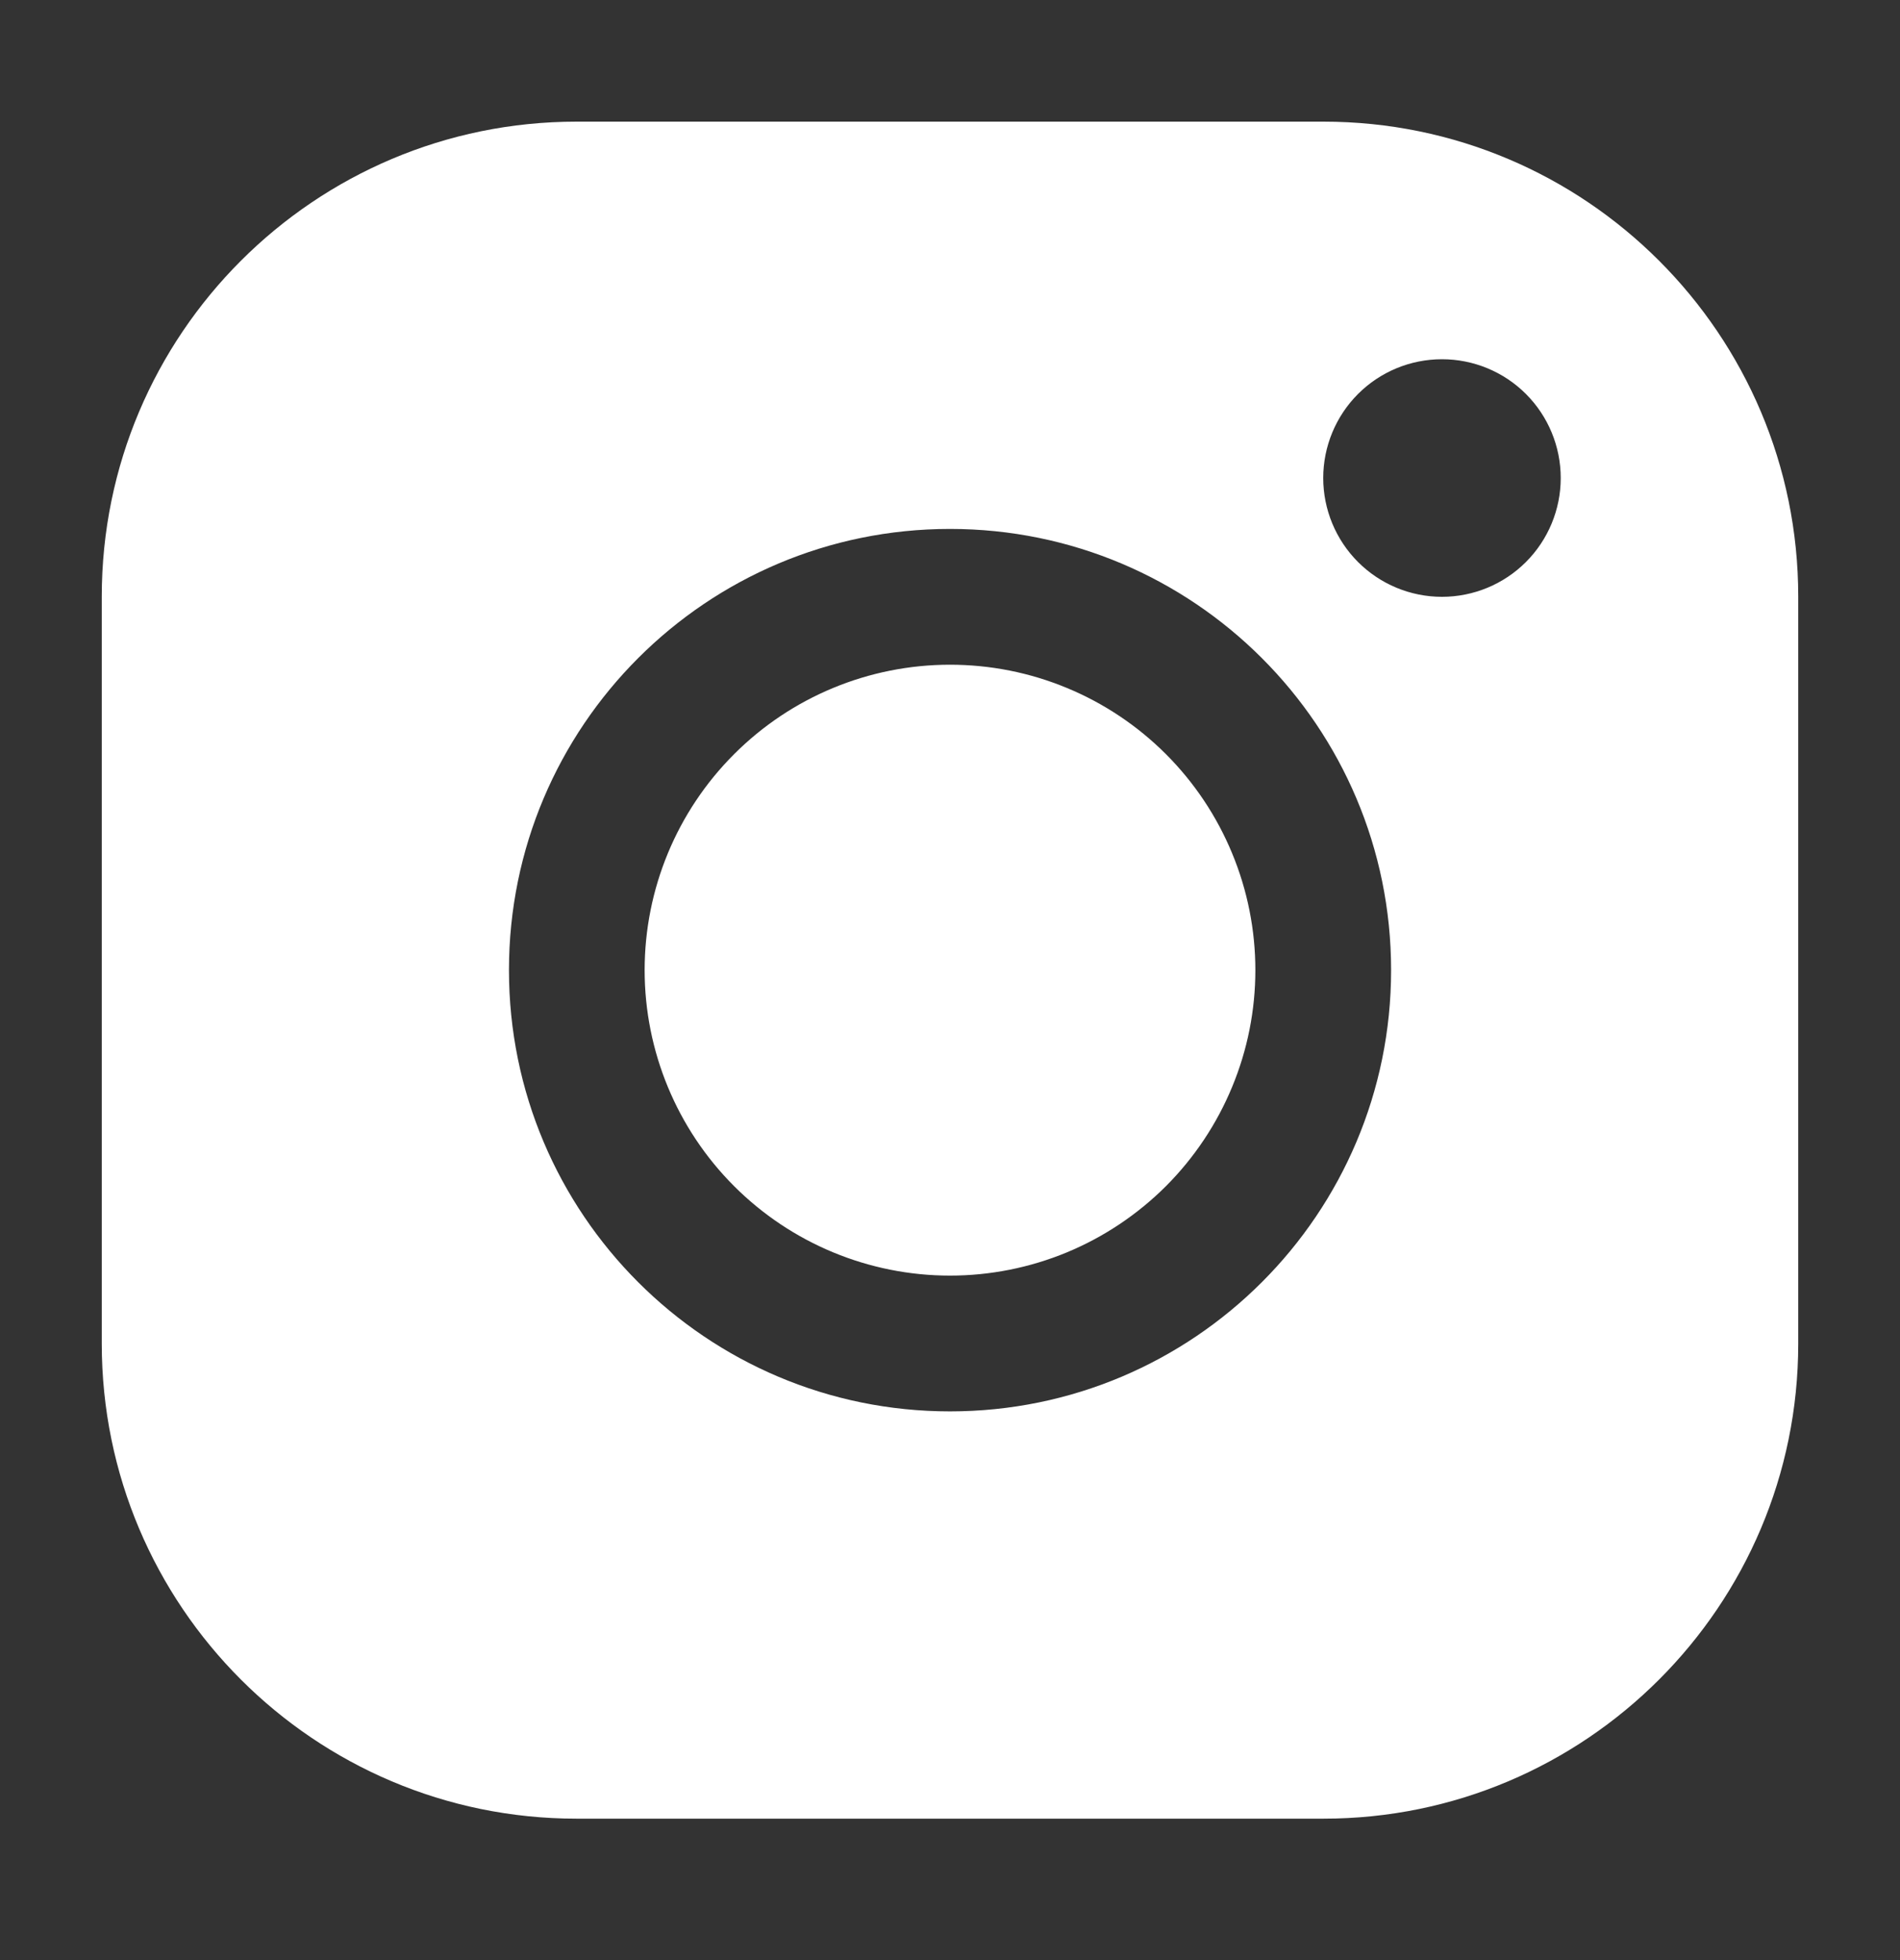 <svg width="32" height="33" viewBox="0 0 32 33" fill="none" xmlns="http://www.w3.org/2000/svg">
<rect x="0" y="0" width="32" height="33" fill="#333333" stroke="none"/>
<path fill-rule="evenodd" clip-rule="evenodd" d="M22.289 2.048C26.706 2.048 30.286 5.63 30.286 10.044V22.622C30.286 27.039 26.703 30.619 22.289 30.619H9.711C5.294 30.619 1.714 27.036 1.714 22.622V10.044C1.714 5.628 5.297 2.048 9.711 2.048H22.289ZM16 8.905C11.897 8.905 8.572 12.23 8.572 16.333C8.572 20.436 11.897 23.762 16 23.762C20.103 23.762 23.429 20.436 23.429 16.333C23.429 12.23 20.103 8.905 16 8.905ZM16 11.191C16.675 11.191 17.344 11.323 17.968 11.582C18.592 11.84 19.159 12.219 19.637 12.697C20.114 13.174 20.493 13.741 20.751 14.365C21.01 14.989 21.143 15.658 21.143 16.333C21.143 17.009 21.01 17.677 20.751 18.301C20.493 18.925 20.114 19.492 19.637 19.97C19.159 20.447 18.592 20.826 17.968 21.085C17.344 21.343 16.675 21.476 16 21.476C14.636 21.476 13.328 20.934 12.364 19.97C11.399 19.005 10.857 17.697 10.857 16.333C10.857 14.969 11.399 13.661 12.364 12.697C13.328 11.732 14.636 11.191 16 11.191ZM24.286 6.048C23.755 6.048 23.247 6.258 22.872 6.633C22.497 7.008 22.286 7.517 22.286 8.048C22.286 8.578 22.497 9.087 22.872 9.462C23.247 9.837 23.755 10.048 24.286 10.048C24.816 10.048 25.325 9.837 25.7 9.462C26.075 9.087 26.286 8.578 26.286 8.048C26.286 7.517 26.075 7.008 25.7 6.633C25.325 6.258 24.816 6.048 24.286 6.048Z" fill="white"/>
</svg>
